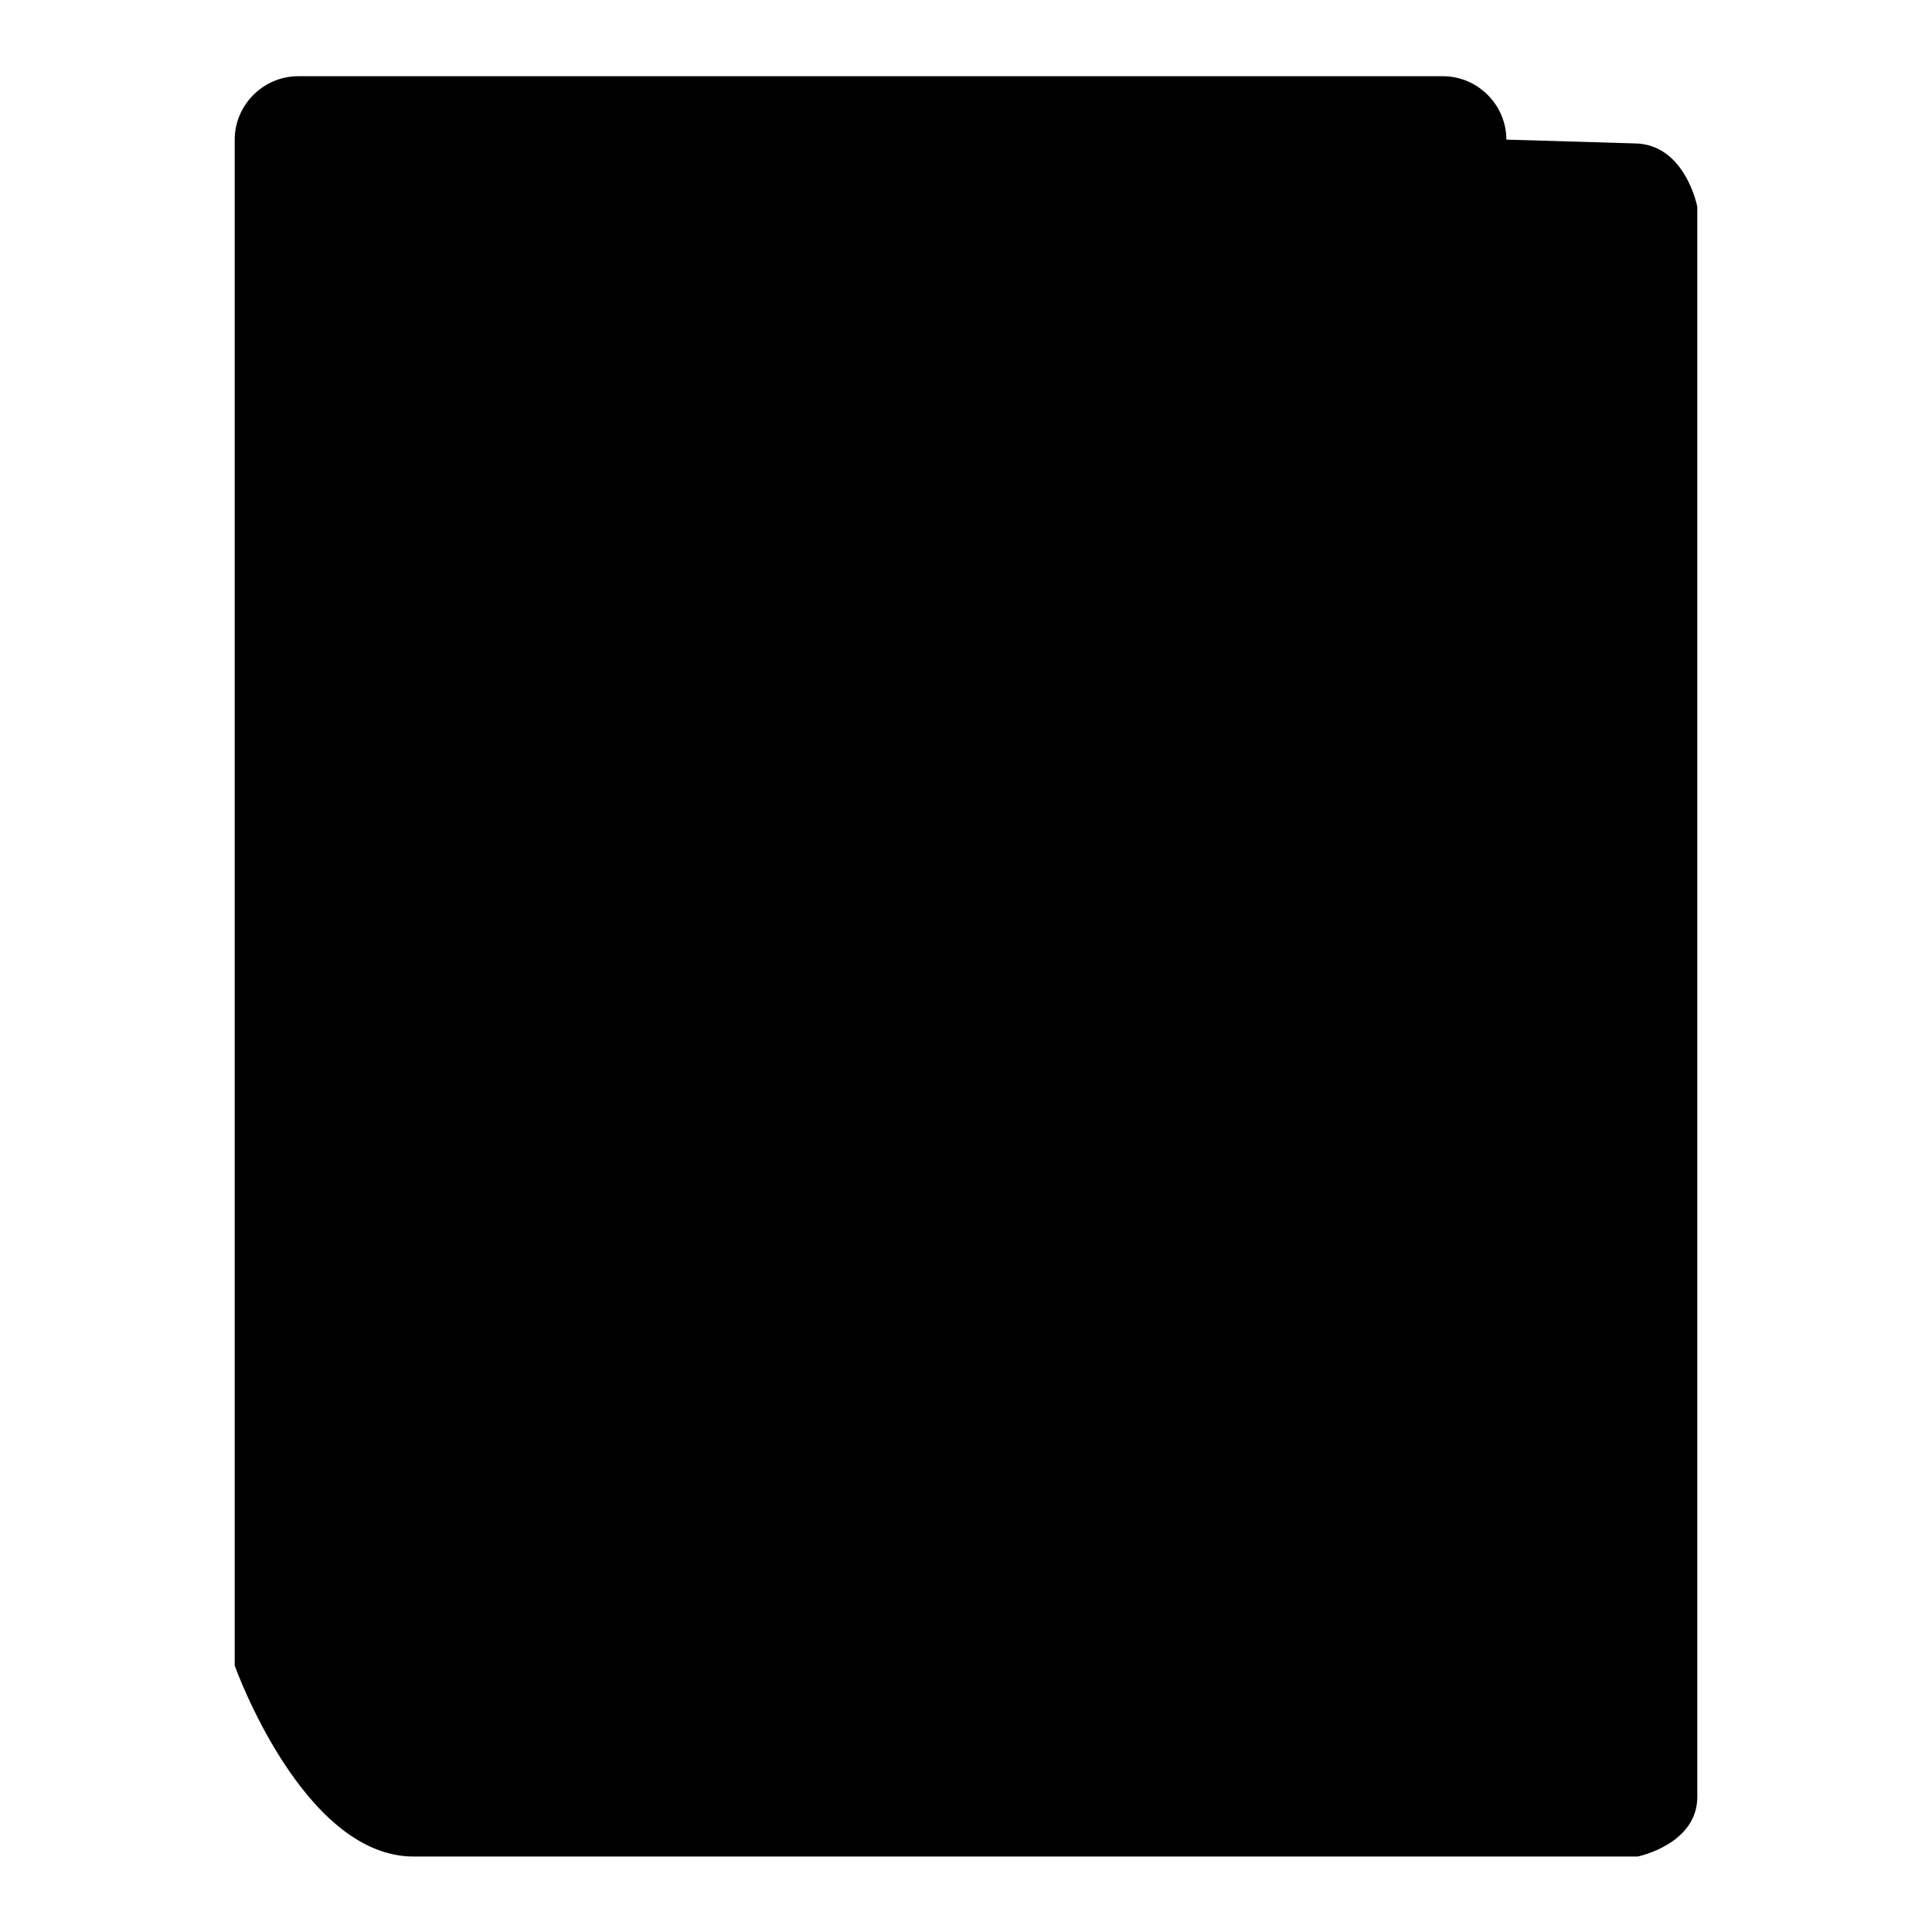 <?xml version="1.0" encoding="utf-8"?>
<!-- Svg Vector Icons : http://www.onlinewebfonts.com/icon -->
<!DOCTYPE svg PUBLIC "-//W3C//DTD SVG 1.1//EN" "http://www.w3.org/Graphics/SVG/1.1/DTD/svg11.dtd">
<svg version="1.1" xmlns="http://www.w3.org/2000/svg" xmlns:xlink="http://www.w3.org/1999/xlink" x="0px" y="0px" viewBox="0 0 256 256" enable-background="new 0 0 256 256" xml:space="preserve">
<g><g><path fill="#000000" d="M31.1,220.7c0,0,9,25.3,23.7,25.3H217c0,0,7.9-1.6,7.9-7.9V27.4c0,0-1.6-8.4-8.4-8.4l-16.9-0.5c0-4.6-3.8-8.4-8.4-8.4H39.5c-4.6,0-8.4,3.8-8.4,8.4L31.1,220.7L31.1,220.7z M47.7,220.4c0,5.8,8.7,8.7,8.7,8.7h143.3c9,0,8.7-7.9,8.7-7.9V29l-8.7-2.9v185.9c0,4.6-3.8,8.4-8.4,8.4L47.7,220.4z"/></g></g>
</svg>